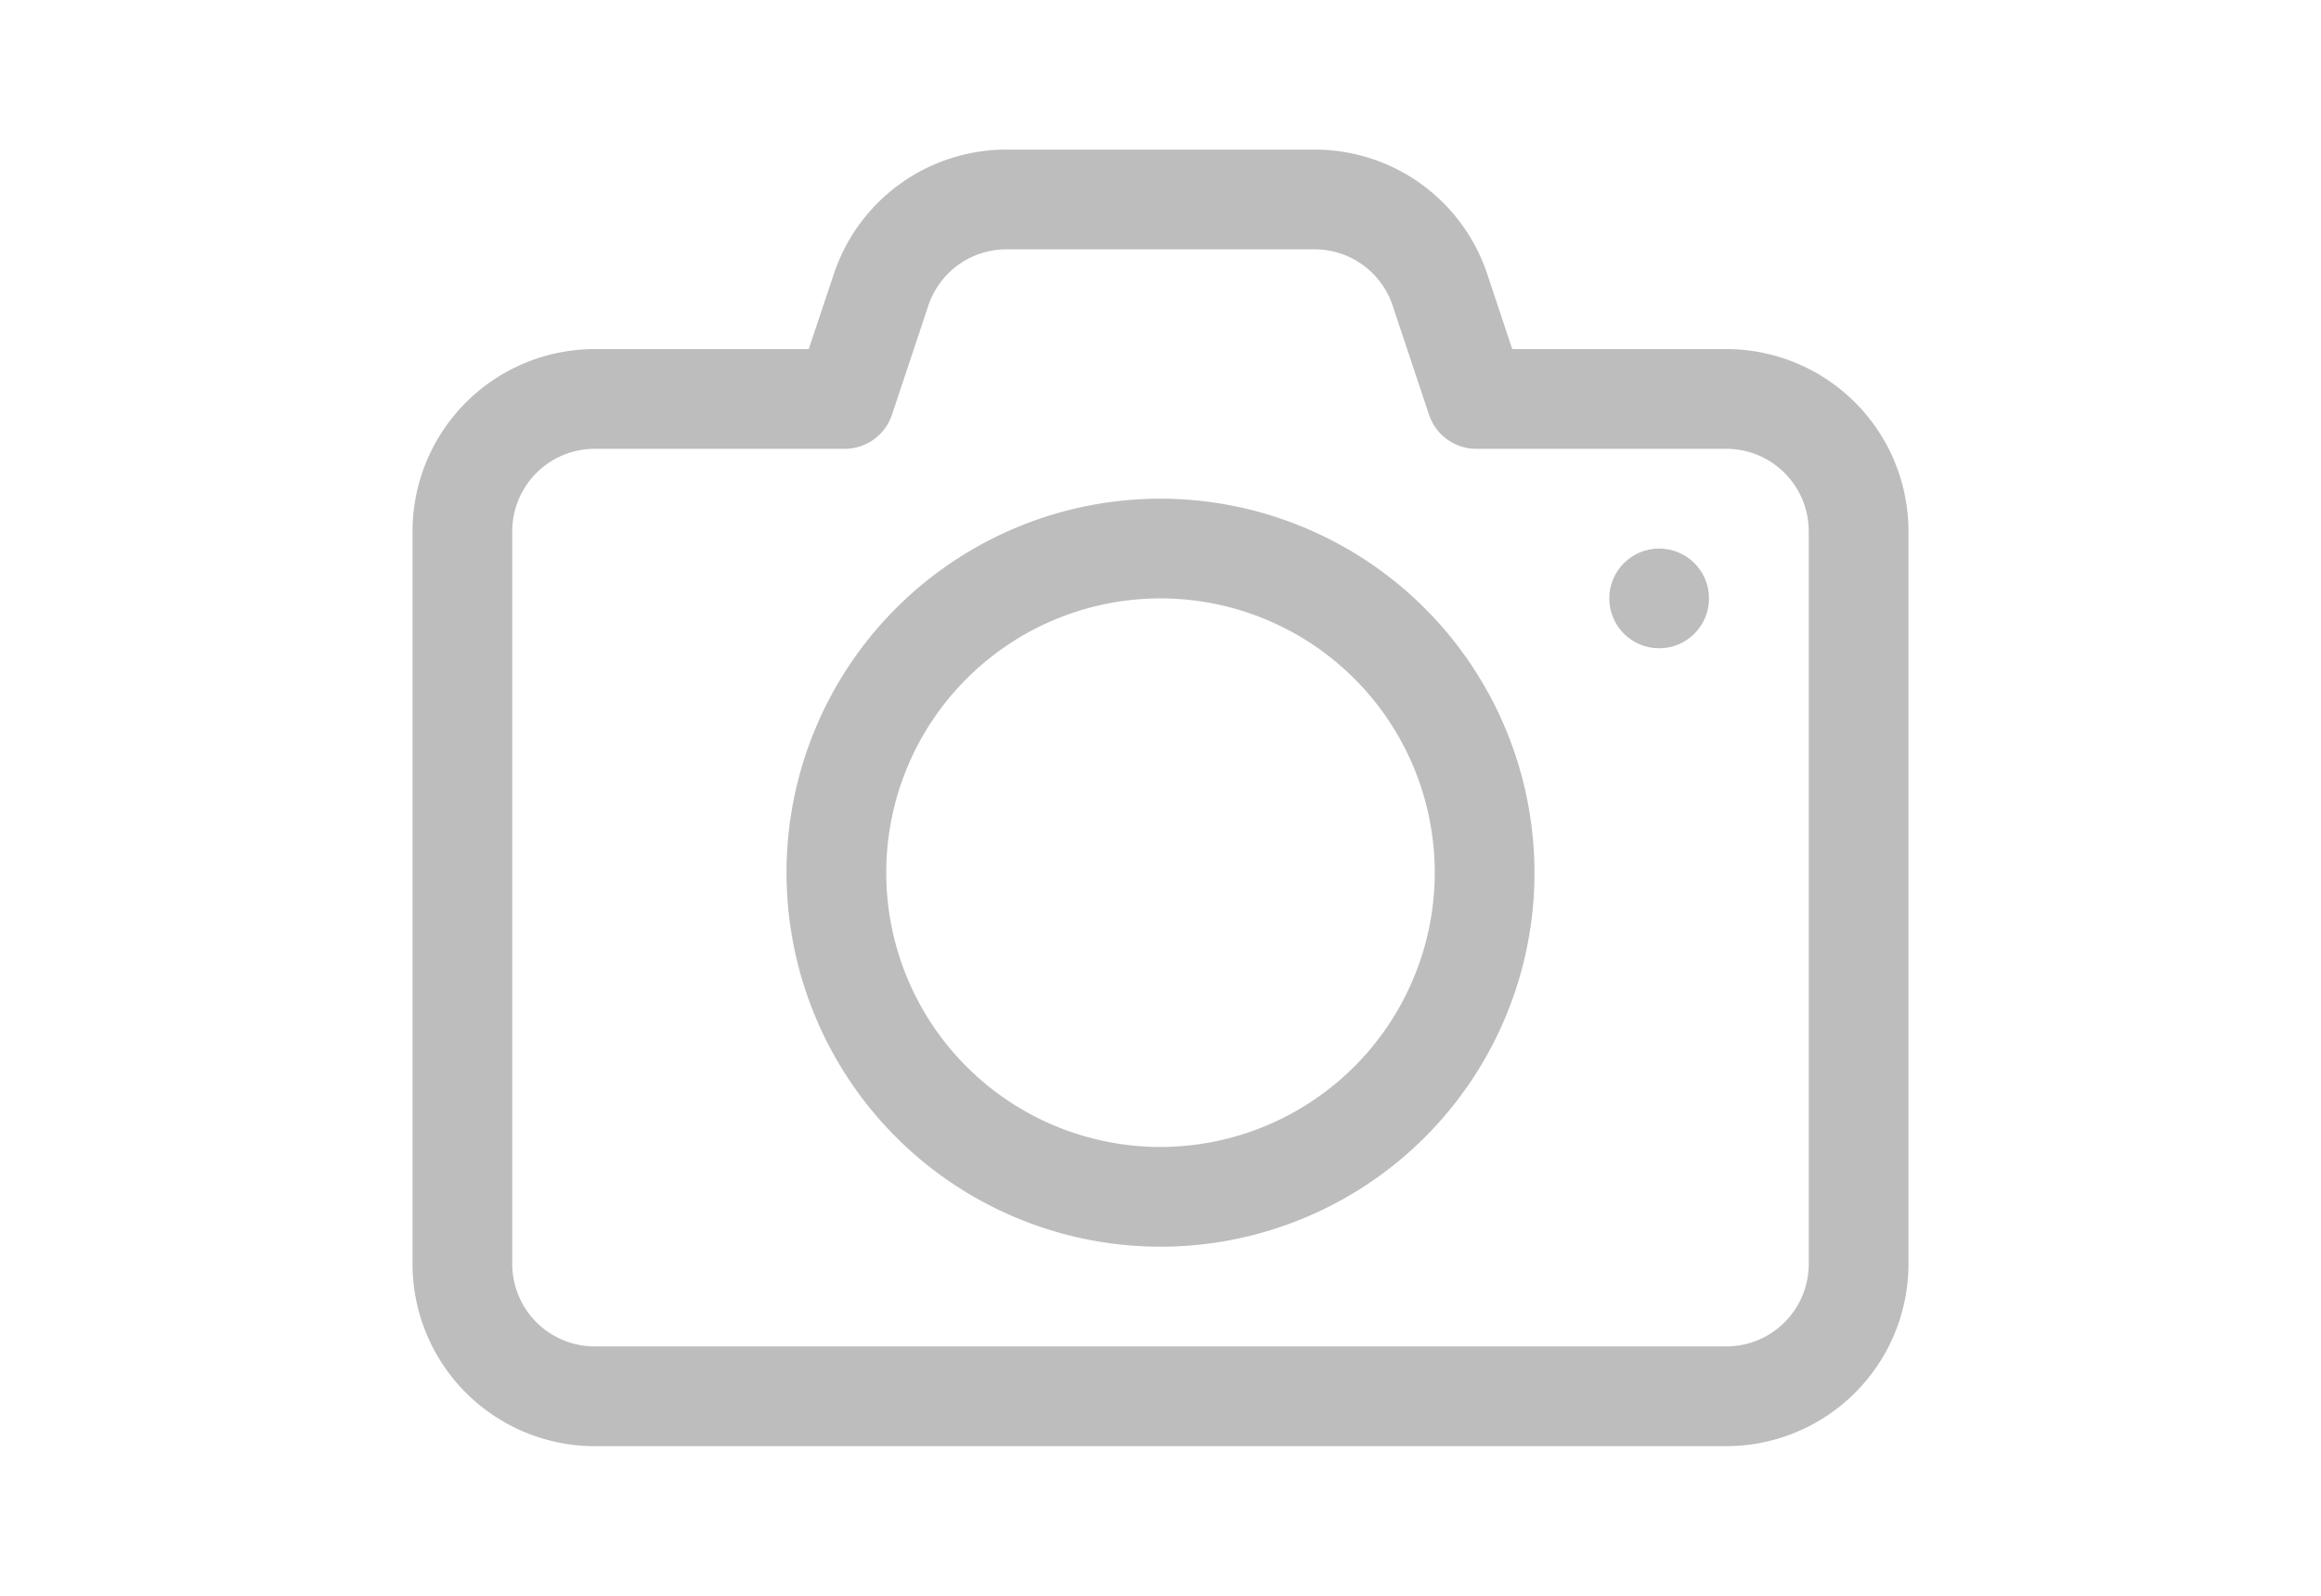 <svg height="22" viewBox="0 0 32 32" xmlns="http://www.w3.org/2000/svg"><path d="m27.348 7h-4.294l-.5-1.5a3.645 3.645 0 0 0 -3.465-2.5h-6.178a3.646 3.646 0 0 0 -3.464 2.5l-.501 1.5h-4.294a3.656 3.656 0 0 0 -3.652 3.652v14.7a3.656 3.656 0 0 0 3.652 3.648h22.7a3.656 3.656 0 0 0 3.648-3.652v-14.7a3.656 3.656 0 0 0 -3.652-3.648zm1.652 18.348a1.654 1.654 0 0 1 -1.652 1.652h-22.696a1.654 1.654 0 0 1 -1.652-1.652v-14.7a1.654 1.654 0 0 1 1.652-1.648h5.015a1 1 0 0 0 .948-.684l.729-2.187a1.65 1.65 0 0 1 1.567-1.129h6.178a1.649 1.649 0 0 1 1.567 1.13l.729 2.186a1 1 0 0 0 .948.684h5.015a1.654 1.654 0 0 1 1.652 1.652z" fill="#bdbdbd"/><path d="m16 10a7.5 7.5 0 1 0 7.5 7.5 7.508 7.508 0 0 0 -7.5-7.5zm0 13a5.5 5.5 0 1 1 5.5-5.5 5.506 5.506 0 0 1 -5.5 5.5z" fill="#bdbdbd"/><circle cx="26" cy="12" r="1" fill="#bdbdbd"/></svg>
